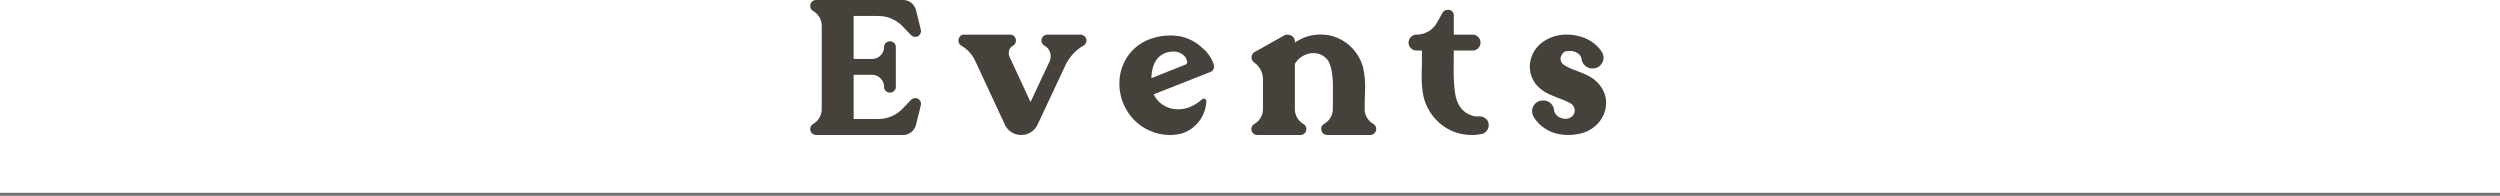 <svg xmlns="http://www.w3.org/2000/svg" width="830" height="65" viewBox="0 0 830 65"><g transform="translate(0 -14)"><path d="M30.813,0H2A1.946,1.946,0,0,1,.719-.469,1.808,1.808,0,0,1,0-1.969,1.921,1.921,0,0,1,.969-3.656,5.736,5.736,0,0,0,3.813-8.594V-36.219A5.687,5.687,0,0,0,.969-41.156,1.921,1.921,0,0,1,0-42.844a1.84,1.84,0,0,1,.719-1.531A2.031,2.031,0,0,1,2-44.812H30.813a4.268,4.268,0,0,1,2.688.922A4.452,4.452,0,0,1,35.1-41.468q1.688,6.687,1.688,6.938a2.1,2.1,0,0,1-.344,1.094,1.7,1.7,0,0,1-1.625.844,1.887,1.887,0,0,1-1.375-.594l-2.312-2.375A11.274,11.274,0,0,0,22.563-39.5h-.781v-.031H14.406V-25.25h6.125a3.844,3.844,0,0,0,2.8-1.156A3.8,3.8,0,0,0,24.5-29.219a1.76,1.76,0,0,1,.578-1.328,1.952,1.952,0,0,1,1.391-.547,1.9,1.9,0,0,1,1.375.547,1.783,1.783,0,0,1,.563,1.328v13.281a1.783,1.783,0,0,1-.562,1.328,1.9,1.9,0,0,1-1.375.547,1.952,1.952,0,0,1-1.391-.547,1.76,1.76,0,0,1-.578-1.328A3.865,3.865,0,0,0,23.313-18.8a3.906,3.906,0,0,0-2.844-1.172H14.406v14.66h8.156a11.275,11.275,0,0,0,8.564-3.94l2.312-2.373a1.887,1.887,0,0,1,1.375-.594,1.8,1.8,0,0,1,1.688.938,1.911,1.911,0,0,1,.281,1q0,.25-1.687,6.938A4.452,4.452,0,0,1,33.5-.922,4.268,4.268,0,0,1,30.813,0ZM70.037,0a5.937,5.937,0,0,1-3.219-.922A5.808,5.808,0,0,1,64.6-3.469L54.756-24.625a11.423,11.423,0,0,0-4.594-5.031,1.969,1.969,0,0,1-.969-1.687,1.946,1.946,0,0,1,.469-1.281,1.566,1.566,0,0,1,1.188-.687h15.5a1.808,1.808,0,0,1,1.5.719,1.906,1.906,0,0,1,.438,1.25,1.874,1.874,0,0,1-.969,1.688,2.755,2.755,0,0,0-1.406,2.469,3.112,3.112,0,0,0,.25,1.219l6.969,15.031L79.413-24.31a4.333,4.333,0,0,0,.406-1.781,3.945,3.945,0,0,0-2.062-3.562,1.921,1.921,0,0,1-.969-1.687,1.84,1.84,0,0,1,.719-1.531,2.031,2.031,0,0,1,1.281-.437H89.662a2.031,2.031,0,0,1,1.281.438,1.753,1.753,0,0,1,.75,1.469,1.959,1.959,0,0,1-1,1.75,14.885,14.885,0,0,0-5.969,6.5L75.475-3.437A6.086,6.086,0,0,1,73.241-.922a5.859,5.859,0,0,1-3.2.922Zm49.444,0a16.328,16.328,0,0,1-6.344-1.25,16.563,16.563,0,0,1-8.344-7.469,16.826,16.826,0,0,1-2.156-8.312,16,16,0,0,1,2.016-7.906,15.155,15.155,0,0,1,5.8-5.812,14.108,14.108,0,0,1,2.469-1.125,18.927,18.927,0,0,1,6.5-1.156,17.915,17.915,0,0,1,3.5.313A14.765,14.765,0,0,1,130.044-29a11.729,11.729,0,0,1,3.781,5.25,3.185,3.185,0,0,1,.219,1.094,1.85,1.85,0,0,1-1.062,1.688L114.044-13.5a8.406,8.406,0,0,0,3.188,3.594,8.984,8.984,0,0,0,4.938,1.375A10.725,10.725,0,0,0,125.262-9a13.774,13.774,0,0,0,4.75-2.781.848.848,0,0,1,.625-.25q.875.063.875.844v.094A11.943,11.943,0,0,1,129.5-5.109a11.93,11.93,0,0,1-5.55,4.422A14.82,14.82,0,0,1,119.481,0Zm-6.219-18.875,11.188-4.437a.973.973,0,0,0,.688-1,3.232,3.232,0,0,0-.875-1.844,4.959,4.959,0,0,0-3.937-1.531,8.256,8.256,0,0,0-1.625.219Q113.512-26.125,113.262-18.875ZM185.925,0H171.613a1.9,1.9,0,0,1-1.391-.578,1.9,1.9,0,0,1-.578-1.391,1.994,1.994,0,0,1,.969-1.719,5.7,5.7,0,0,0,2.875-4.969q.031-.562.031-7.281,0-5.844-1.469-8.531a5.7,5.7,0,0,0-5.094-2.687,7.6,7.6,0,0,0-1.187.094,7.531,7.531,0,0,0-4.875,3.438v15.03a5.736,5.736,0,0,0,2.844,4.938,1.921,1.921,0,0,1,.969,1.688,1.923,1.923,0,0,1-.562,1.391A1.845,1.845,0,0,1,162.769,0H148.425a1.9,1.9,0,0,1-1.391-.578,1.9,1.9,0,0,1-.578-1.391,1.909,1.909,0,0,1,1-1.687A5.761,5.761,0,0,0,150.3-8.625v-9.844a6.819,6.819,0,0,0-2.874-5.561,2.081,2.081,0,0,1-.907-1.72,2.083,2.083,0,0,1,1.281-1.937l9.75-5.469a3.151,3.151,0,0,1,.938-.156,2.922,2.922,0,0,1,1.563.547,2.331,2.331,0,0,1,.844,2.109,14.743,14.743,0,0,1,8.594-2.687,14.71,14.71,0,0,1,3.906.531,14.549,14.549,0,0,1,6.406,3.844,14.738,14.738,0,0,1,3.719,6.5,28.048,28.048,0,0,1,.688,6.844l-.062,2.344q-.063,1.406-.062,5.188a5.73,5.73,0,0,0,2.844,4.406,1.994,1.994,0,0,1,.969,1.719,1.9,1.9,0,0,1-.578,1.391A1.9,1.9,0,0,1,185.925,0Zm34.256,0h-.625a16.671,16.671,0,0,1-5.719-1.031,14.422,14.422,0,0,1-3-1.5,16.86,16.86,0,0,1-7.25-10.312,32.177,32.177,0,0,1-.594-6.531q0-1.406.047-2.812t.047-5.844h-1.781a2.583,2.583,0,0,1-1.875-.766,2.506,2.506,0,0,1-.781-1.859,2.557,2.557,0,0,1,.781-1.875,2.557,2.557,0,0,1,1.875-.781,7.789,7.789,0,0,0,6.781-4l2-3.562a2.211,2.211,0,0,1,1.5-.656,1.823,1.823,0,0,1,1.547.516,1.823,1.823,0,0,1,.516,1.547v6.156h6.219a2.557,2.557,0,0,1,1.875.781,2.557,2.557,0,0,1,.781,1.875,2.506,2.506,0,0,1-.781,1.859,2.583,2.583,0,0,1-1.875.766H213.65l-.031,7.313a50.461,50.461,0,0,0,.343,5.866q.752,7.3,6.532,8.634a5.763,5.763,0,0,0,.875.063l.75-.031a3.231,3.231,0,0,1,2.125.75,2.664,2.664,0,0,1,1,2.125,3.138,3.138,0,0,1-.641,1.922,2.777,2.777,0,0,1-1.766,1.078A18.861,18.861,0,0,1,220.181,0Zm31.506,0a16.573,16.573,0,0,1-2.844-.25,12.533,12.533,0,0,1-8.594-5.625,4.221,4.221,0,0,1-.594-2.062,3.552,3.552,0,0,1,.5-1.781,3.458,3.458,0,0,1,3.188-1.719h.219a3.35,3.35,0,0,1,2.344,1,3.434,3.434,0,0,1,1.031,2.125,3.138,3.138,0,0,0,1.688,2.375,4.442,4.442,0,0,0,2.156.563,3.233,3.233,0,0,0,2-.687,2.7,2.7,0,0,0,.969-1.594,2.071,2.071,0,0,0,.031-.437,2.718,2.718,0,0,0-1.312-2.375,27.781,27.781,0,0,0-4.062-1.781q-2.406-.969-3.469-1.469a13.51,13.51,0,0,1-2.906-1.969,9.32,9.32,0,0,1-3.125-7.094,8.716,8.716,0,0,1,.313-2.344,10.387,10.387,0,0,1,3.688-5.531,13.453,13.453,0,0,1,8.375-2.656A15.652,15.652,0,0,1,257.563-32a12.208,12.208,0,0,1,5.156,4.281,3.97,3.97,0,0,1,.656,2.094,3.4,3.4,0,0,1-.531,1.781,3.5,3.5,0,0,1-3.25,1.75,3.348,3.348,0,0,1-2.406-1,3.574,3.574,0,0,1-1.125-2.156,2.633,2.633,0,0,0-1.344-1.906,4.359,4.359,0,0,0-2.469-.75q-.281,0-1.266.094t-1.734,1.688a2.5,2.5,0,0,0-.156.844,2.528,2.528,0,0,0,1.188,2.063,15.792,15.792,0,0,0,3.25,1.563l.094.031q1.062.437,2.266.891a23.462,23.462,0,0,1,2.578,1.172,11.293,11.293,0,0,1,4.406,4.094,8.859,8.859,0,0,1,1.344,4.781,10.056,10.056,0,0,1-2.72,6.841A10.819,10.819,0,0,1,255.719-.5a16.562,16.562,0,0,1-4.031.5Z" transform="translate(269.002 58.812)" fill="#46423b"></path><path d="M830,.5H0v-1H830Z" transform="translate(0 78.5)" fill="#707070"></path></g></svg>